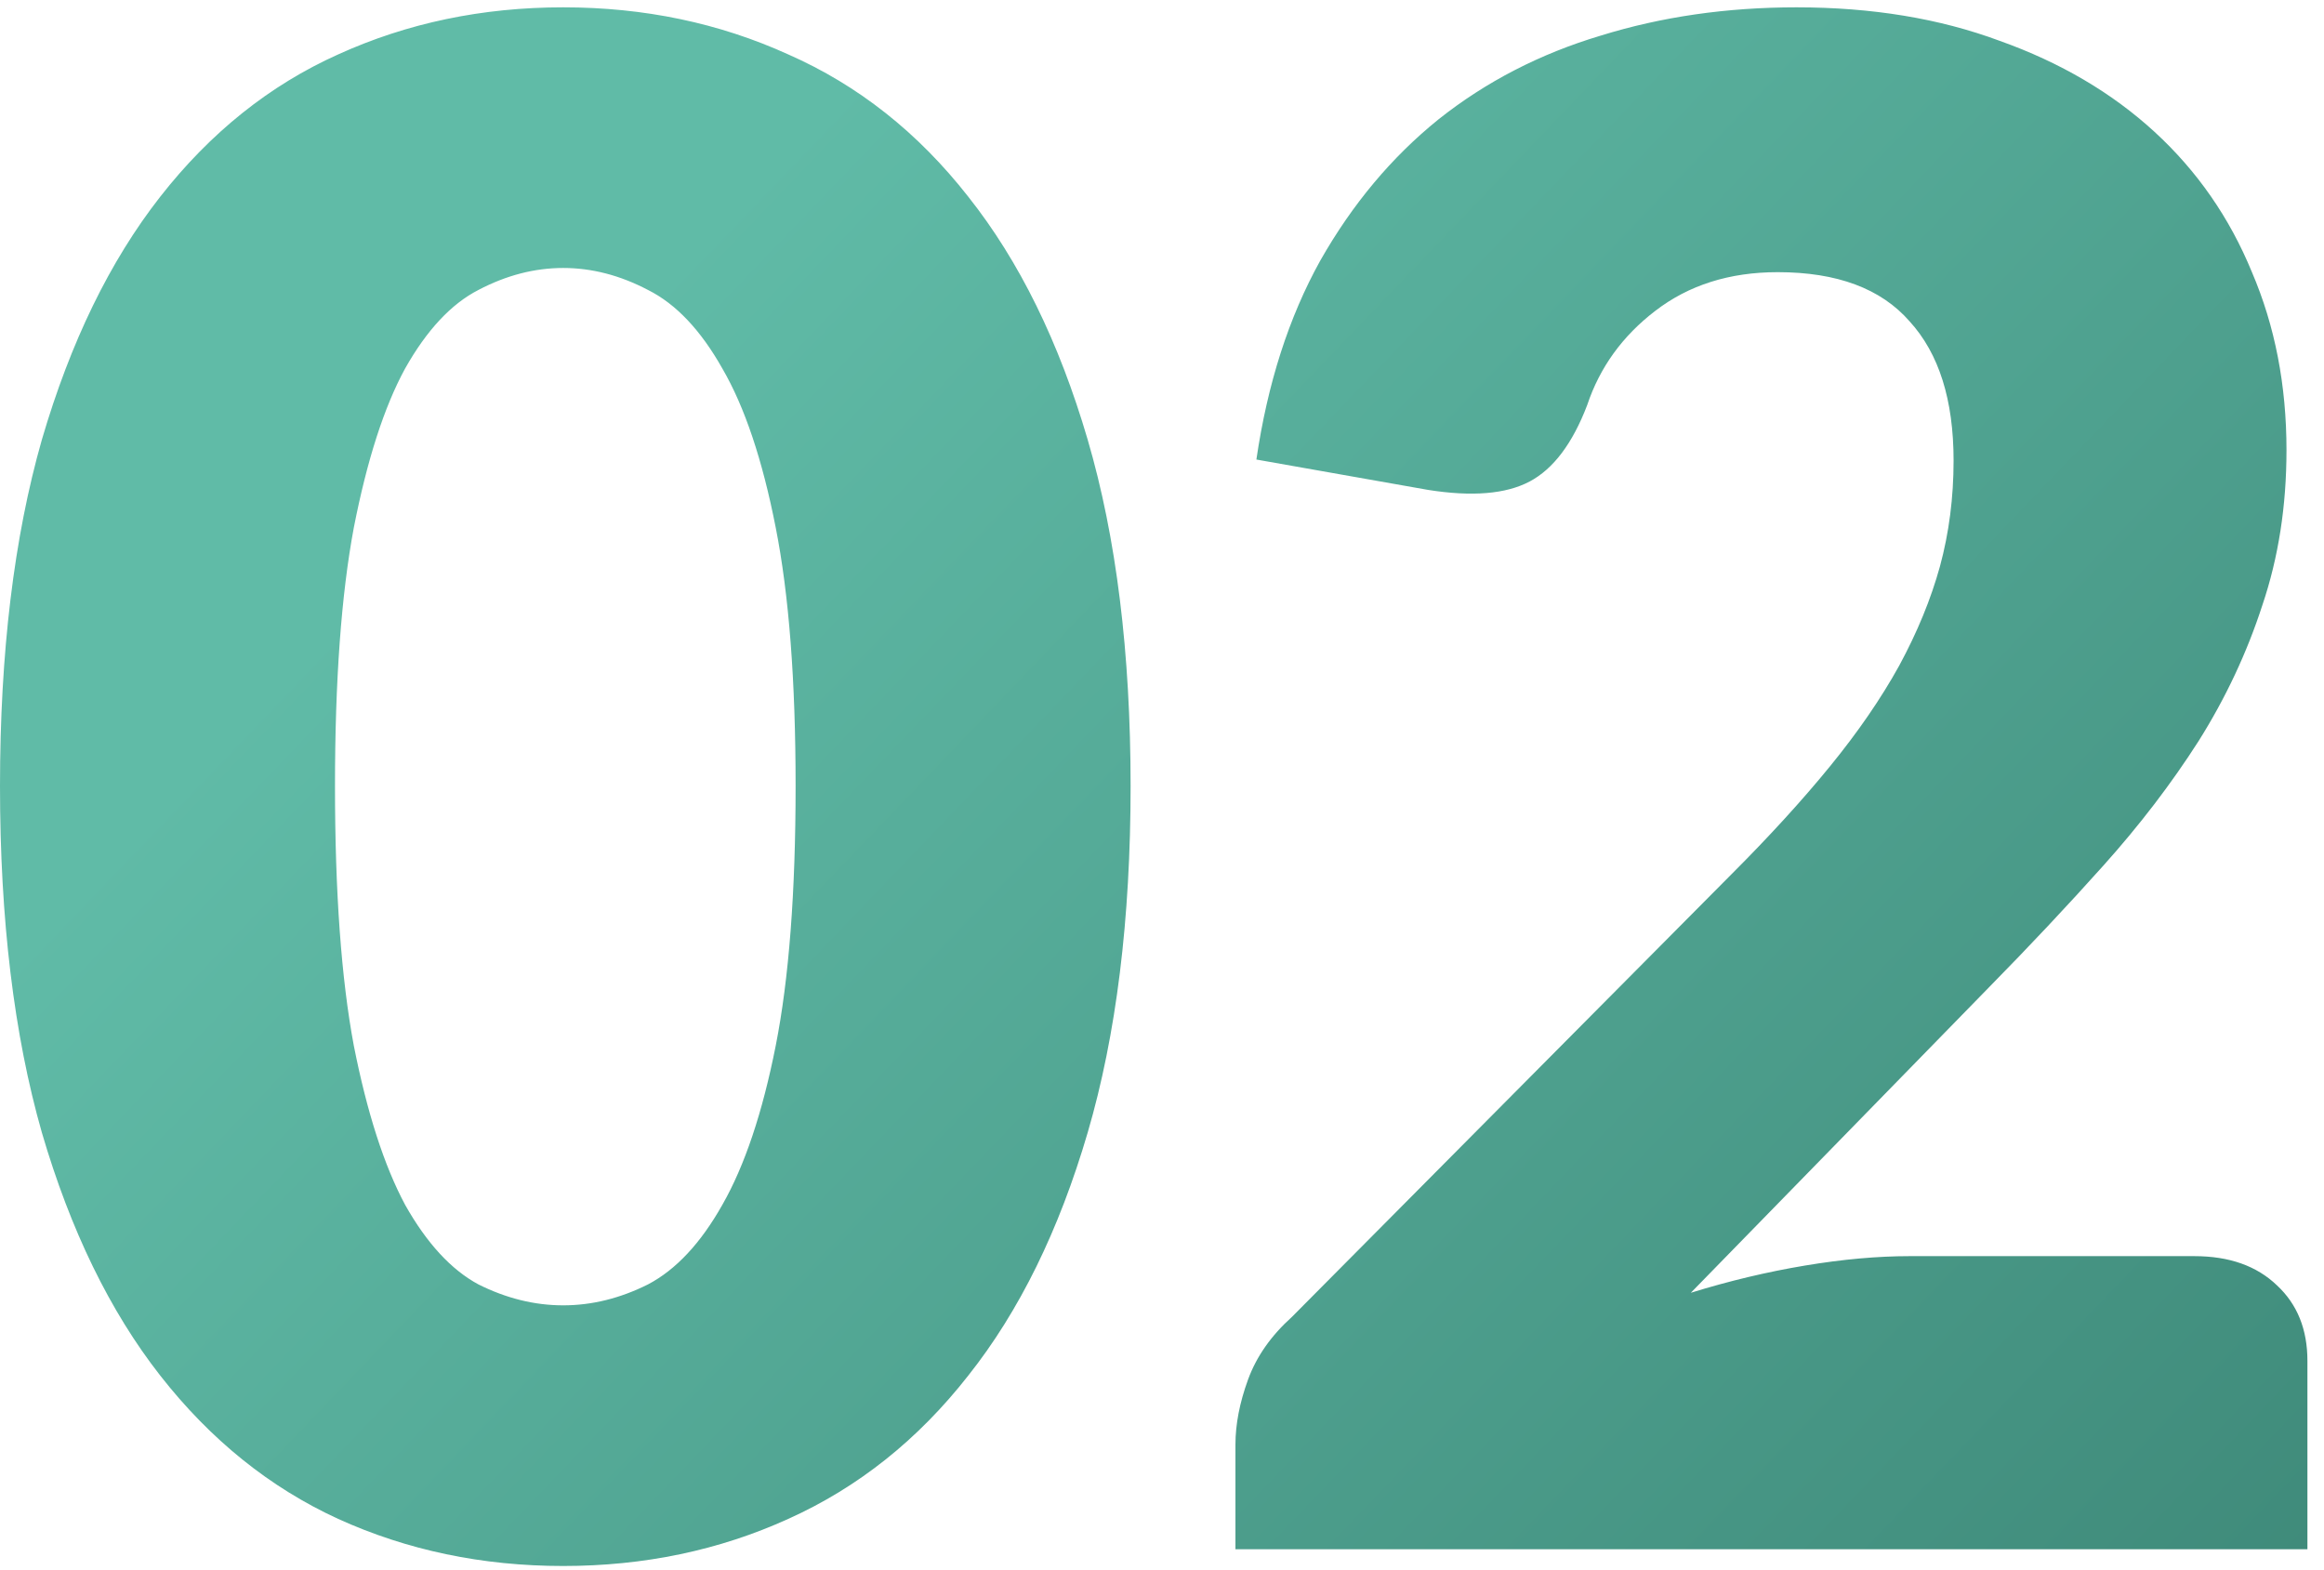 <?xml version="1.0" encoding="UTF-8"?> <svg xmlns="http://www.w3.org/2000/svg" width="111" height="75" viewBox="0 0 111 75" fill="none"> <path d="M54 37.55C54 43.917 53.317 49.433 51.95 54.1C50.583 58.767 48.683 62.633 46.25 65.7C43.85 68.767 40.983 71.05 37.65 72.55C34.35 74.05 30.767 74.8 26.9 74.8C23.033 74.8 19.45 74.05 16.15 72.55C12.883 71.05 10.05 68.767 7.65 65.7C5.25 62.633 3.367 58.767 2 54.1C0.667 49.433 1.41561e-07 43.917 1.41561e-07 37.55C1.41561e-07 31.183 0.667 25.667 2 21C3.367 16.333 5.25 12.467 7.65 9.4C10.05 6.333 12.883 4.067 16.15 2.6C19.45 1.1 23.033 0.35 26.9 0.35C30.767 0.35 34.35 1.1 37.65 2.6C40.983 4.067 43.85 6.333 46.25 9.4C48.683 12.467 50.583 16.333 51.95 21C53.317 25.667 54 31.183 54 37.55ZM38 37.55C38 32.517 37.683 28.4 37.05 25.2C36.417 21.967 35.567 19.433 34.5 17.6C33.467 15.767 32.283 14.517 30.95 13.85C29.617 13.15 28.267 12.8 26.9 12.8C25.533 12.8 24.183 13.15 22.85 13.85C21.55 14.517 20.383 15.767 19.35 17.6C18.35 19.433 17.533 21.967 16.9 25.2C16.3 28.4 16 32.517 16 37.55C16 42.617 16.3 46.75 16.9 49.95C17.533 53.15 18.35 55.683 19.35 57.55C20.383 59.383 21.55 60.65 22.85 61.35C24.183 62.017 25.533 62.35 26.9 62.35C28.267 62.35 29.617 62.017 30.95 61.35C32.283 60.65 33.467 59.383 34.5 57.55C35.567 55.683 36.417 53.15 37.05 49.95C37.683 46.75 38 42.617 38 37.55ZM104.808 60C106.474 60 107.791 60.467 108.758 61.4C109.724 62.3 110.208 63.5 110.208 65V74H59.008V69C59.008 68.033 59.208 67 59.608 65.9C60.008 64.8 60.708 63.8 61.708 62.9L82.708 41.75C84.508 39.95 86.075 38.233 87.408 36.6C88.741 34.967 89.841 33.367 90.708 31.8C91.575 30.2 92.225 28.617 92.658 27.05C93.091 25.45 93.308 23.767 93.308 22C93.308 19.1 92.608 16.883 91.208 15.35C89.841 13.783 87.741 13 84.908 13C82.608 13 80.658 13.617 79.058 14.85C77.491 16.05 76.408 17.55 75.808 19.35C75.108 21.183 74.191 22.4 73.058 23C71.924 23.6 70.308 23.733 68.208 23.4L60.008 21.95C60.541 18.317 61.558 15.15 63.058 12.45C64.591 9.75 66.475 7.5 68.708 5.7C70.975 3.9 73.558 2.567 76.458 1.7C79.358 0.8 82.475 0.35 85.808 0.35C89.408 0.35 92.641 0.883 95.508 1.95C98.408 2.983 100.874 4.433 102.908 6.3C104.941 8.167 106.491 10.4 107.558 13C108.658 15.567 109.208 18.4 109.208 21.5C109.208 24.167 108.824 26.633 108.058 28.9C107.324 31.167 106.308 33.333 105.008 35.4C103.708 37.433 102.191 39.417 100.458 41.35C98.758 43.25 96.941 45.183 95.008 47.15L80.758 61.75C82.591 61.183 84.408 60.75 86.208 60.45C88.008 60.15 89.674 60 91.208 60H104.808Z" fill="url(#paint0_linear_343_103)"></path> <defs> <linearGradient id="paint0_linear_343_103" x1="39.841" y1="4.368" x2="118.953" y2="80.139" gradientUnits="userSpaceOnUse"> <stop stop-color="#60BBA7"></stop> <stop offset="1" stop-color="#3C8676"></stop> </linearGradient> </defs> </svg> 